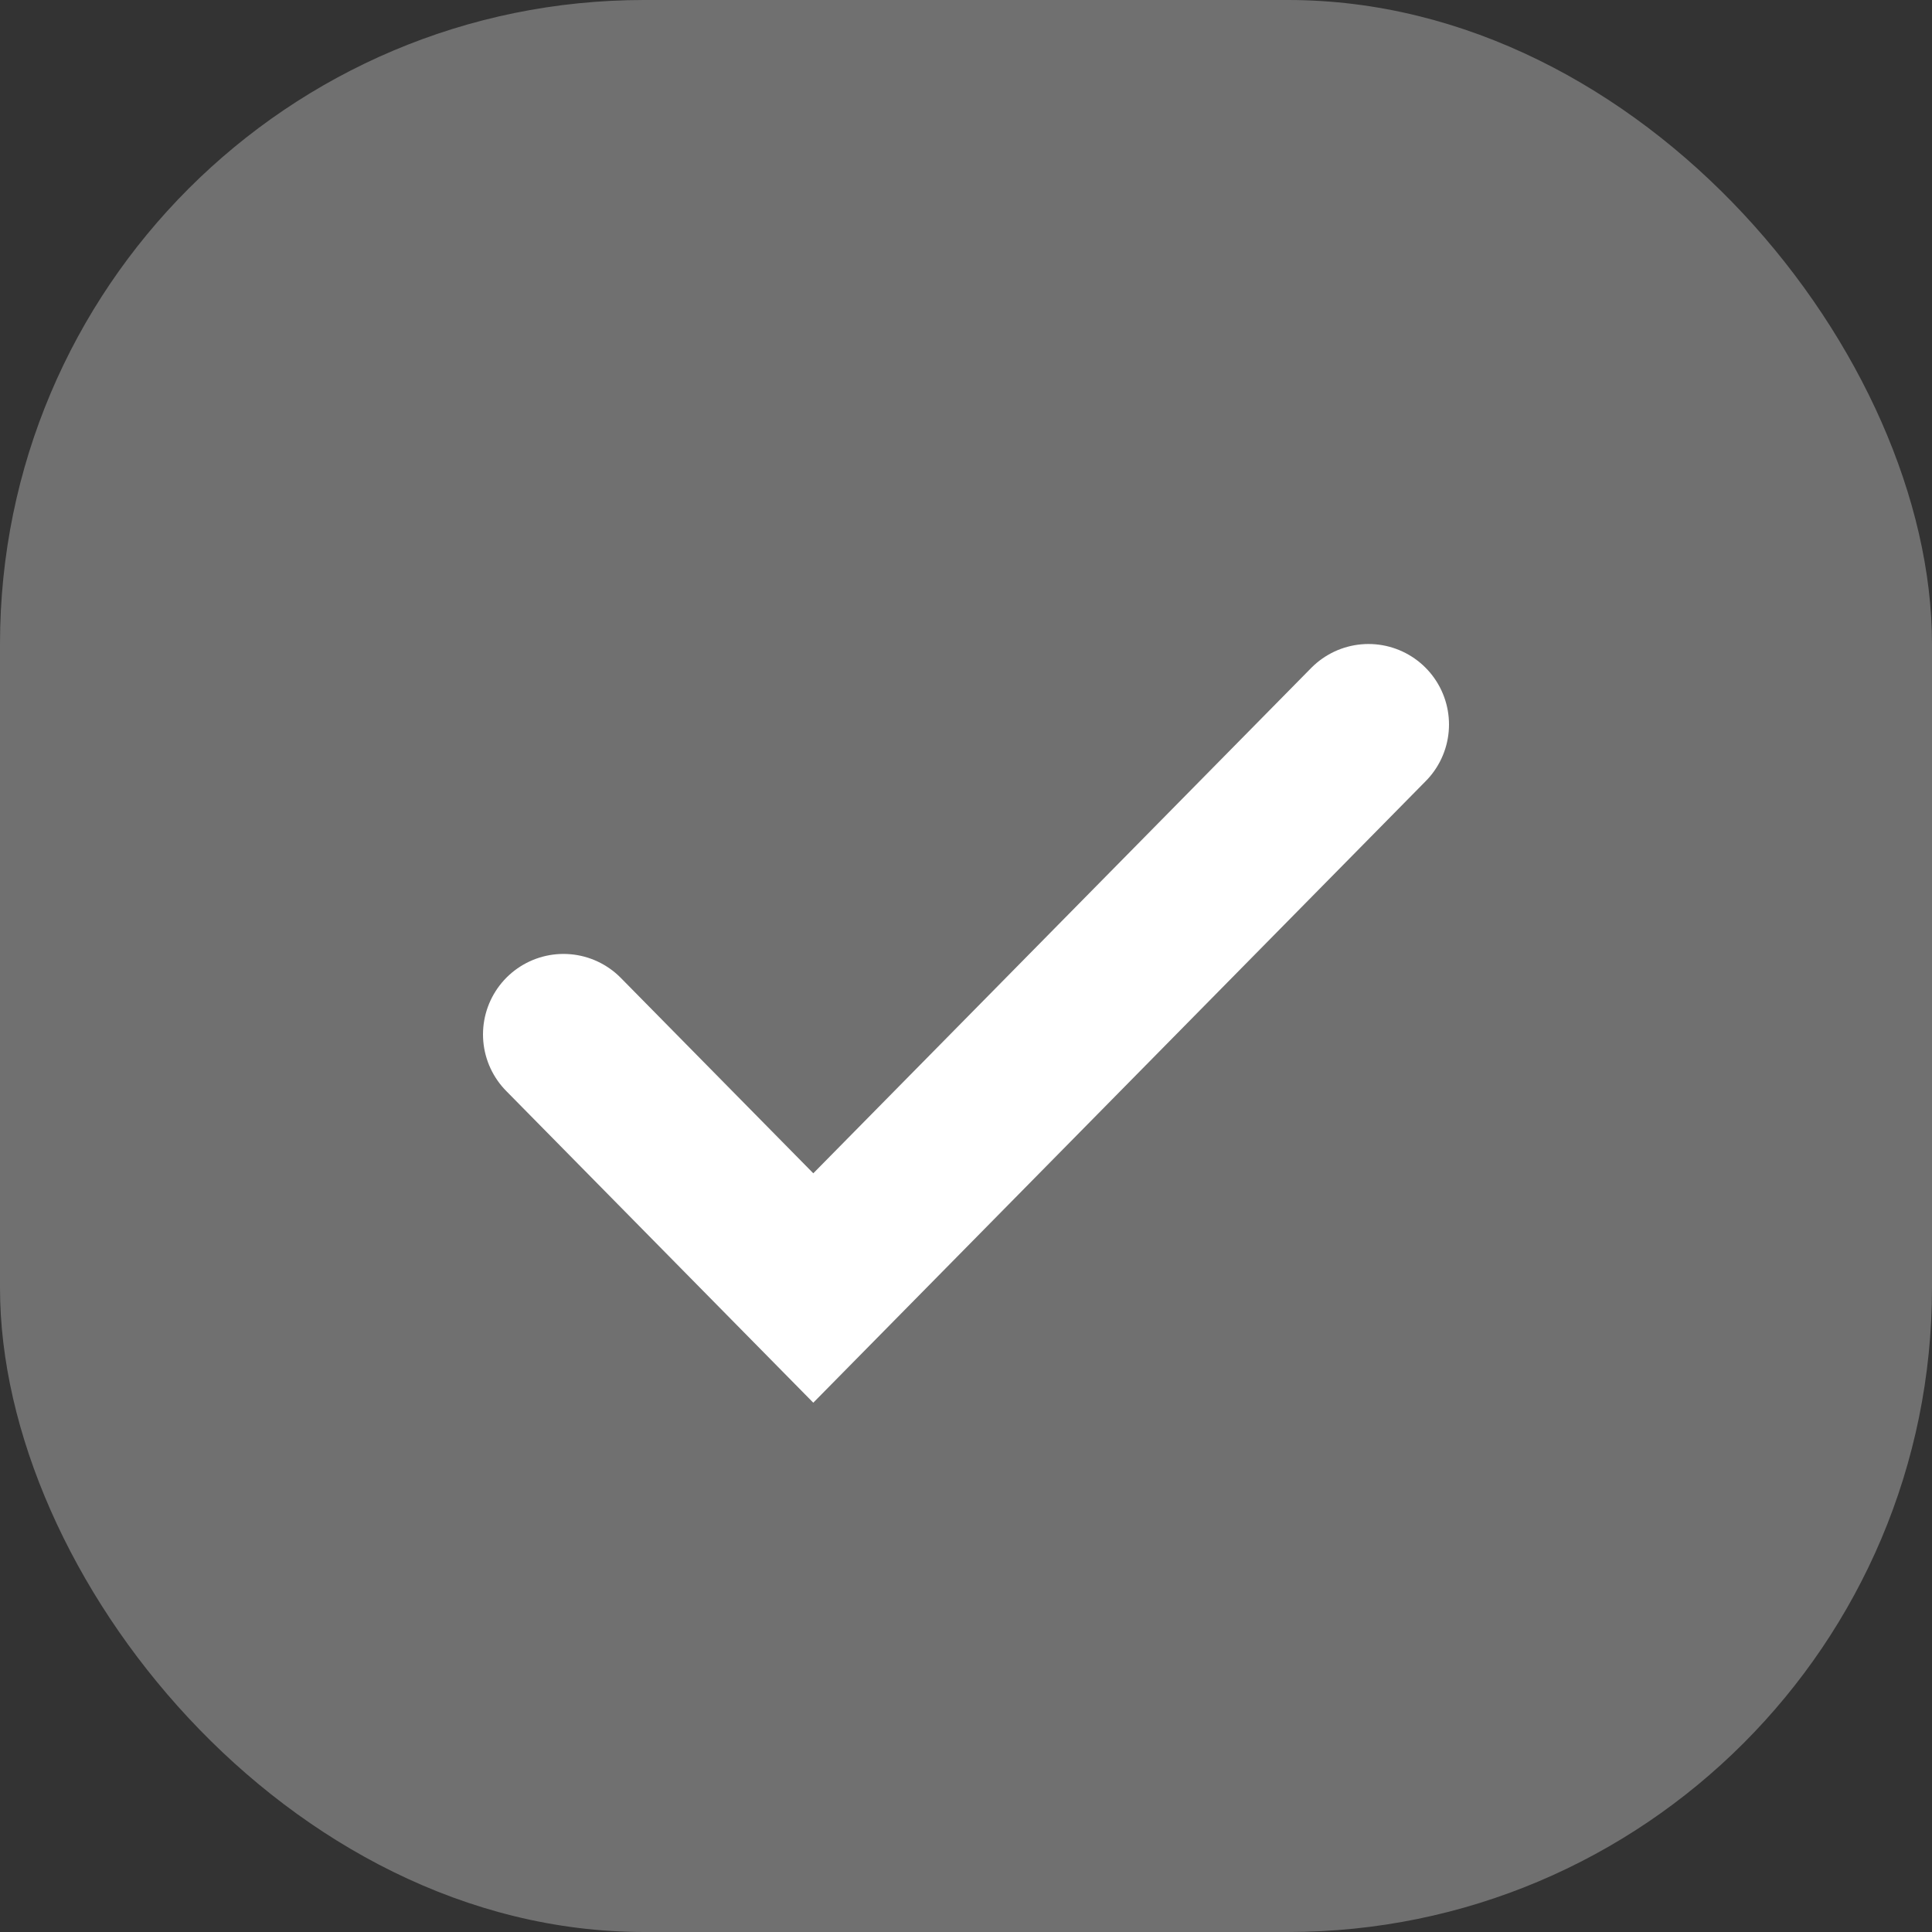 <?xml version="1.0" encoding="UTF-8"?> <svg xmlns="http://www.w3.org/2000/svg" width="24" height="24" viewBox="0 0 24 24" fill="none"><rect x="0" y="0" width="24" height="24" fill="#333333" stroke="none"/> <rect width="24" height="24" rx="8" fill="white" fill-opacity="0.3"></rect> <path d="M7 12.85L10.103 16L17 9" stroke="white" stroke-width="2" stroke-linecap="round"></path> </svg> 
